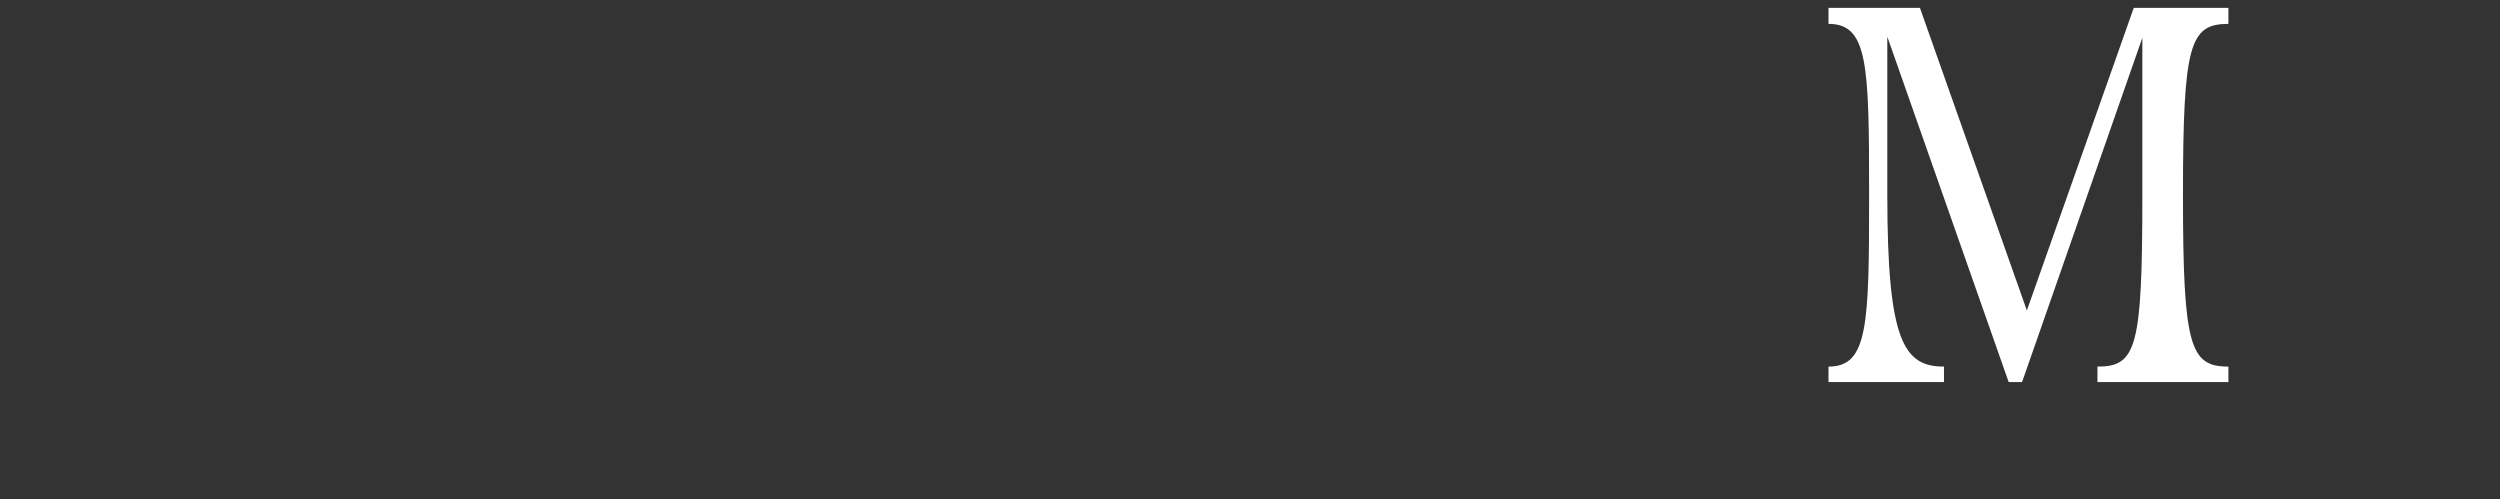 <?xml version="1.0" encoding="UTF-8"?><svg xmlns="http://www.w3.org/2000/svg" viewBox="0 0 536 107"><rect x="0" y="0" width="536" height="107" fill="#333333" stroke="none"/><defs><style>.d{fill:none;}.e{fill:#fff;}</style></defs><g id="a"/><g id="b"><g id="c"><path class="e" d="M477.77,5.12c-8.25,0-9.74,4.24-9.74,36.68s1.49,36.8,9.74,36.8v3.32h-28.08v-3.32c8.37,0,9.63-4.01,9.63-36.8V8.1l-25.79,73.82h-2.87L404.64,7.87V41.8c0,31.41,3.55,36.8,12.15,36.8v3.32h-24.76v-3.32c8.48,0,8.71-8.83,8.71-36.8s-.23-36.68-8.71-36.68V1.68h19.6l22.93,64.88L457.48,1.68h20.29v3.44Z"/><rect class="d" width="536" height="107"/></g></g></svg>
